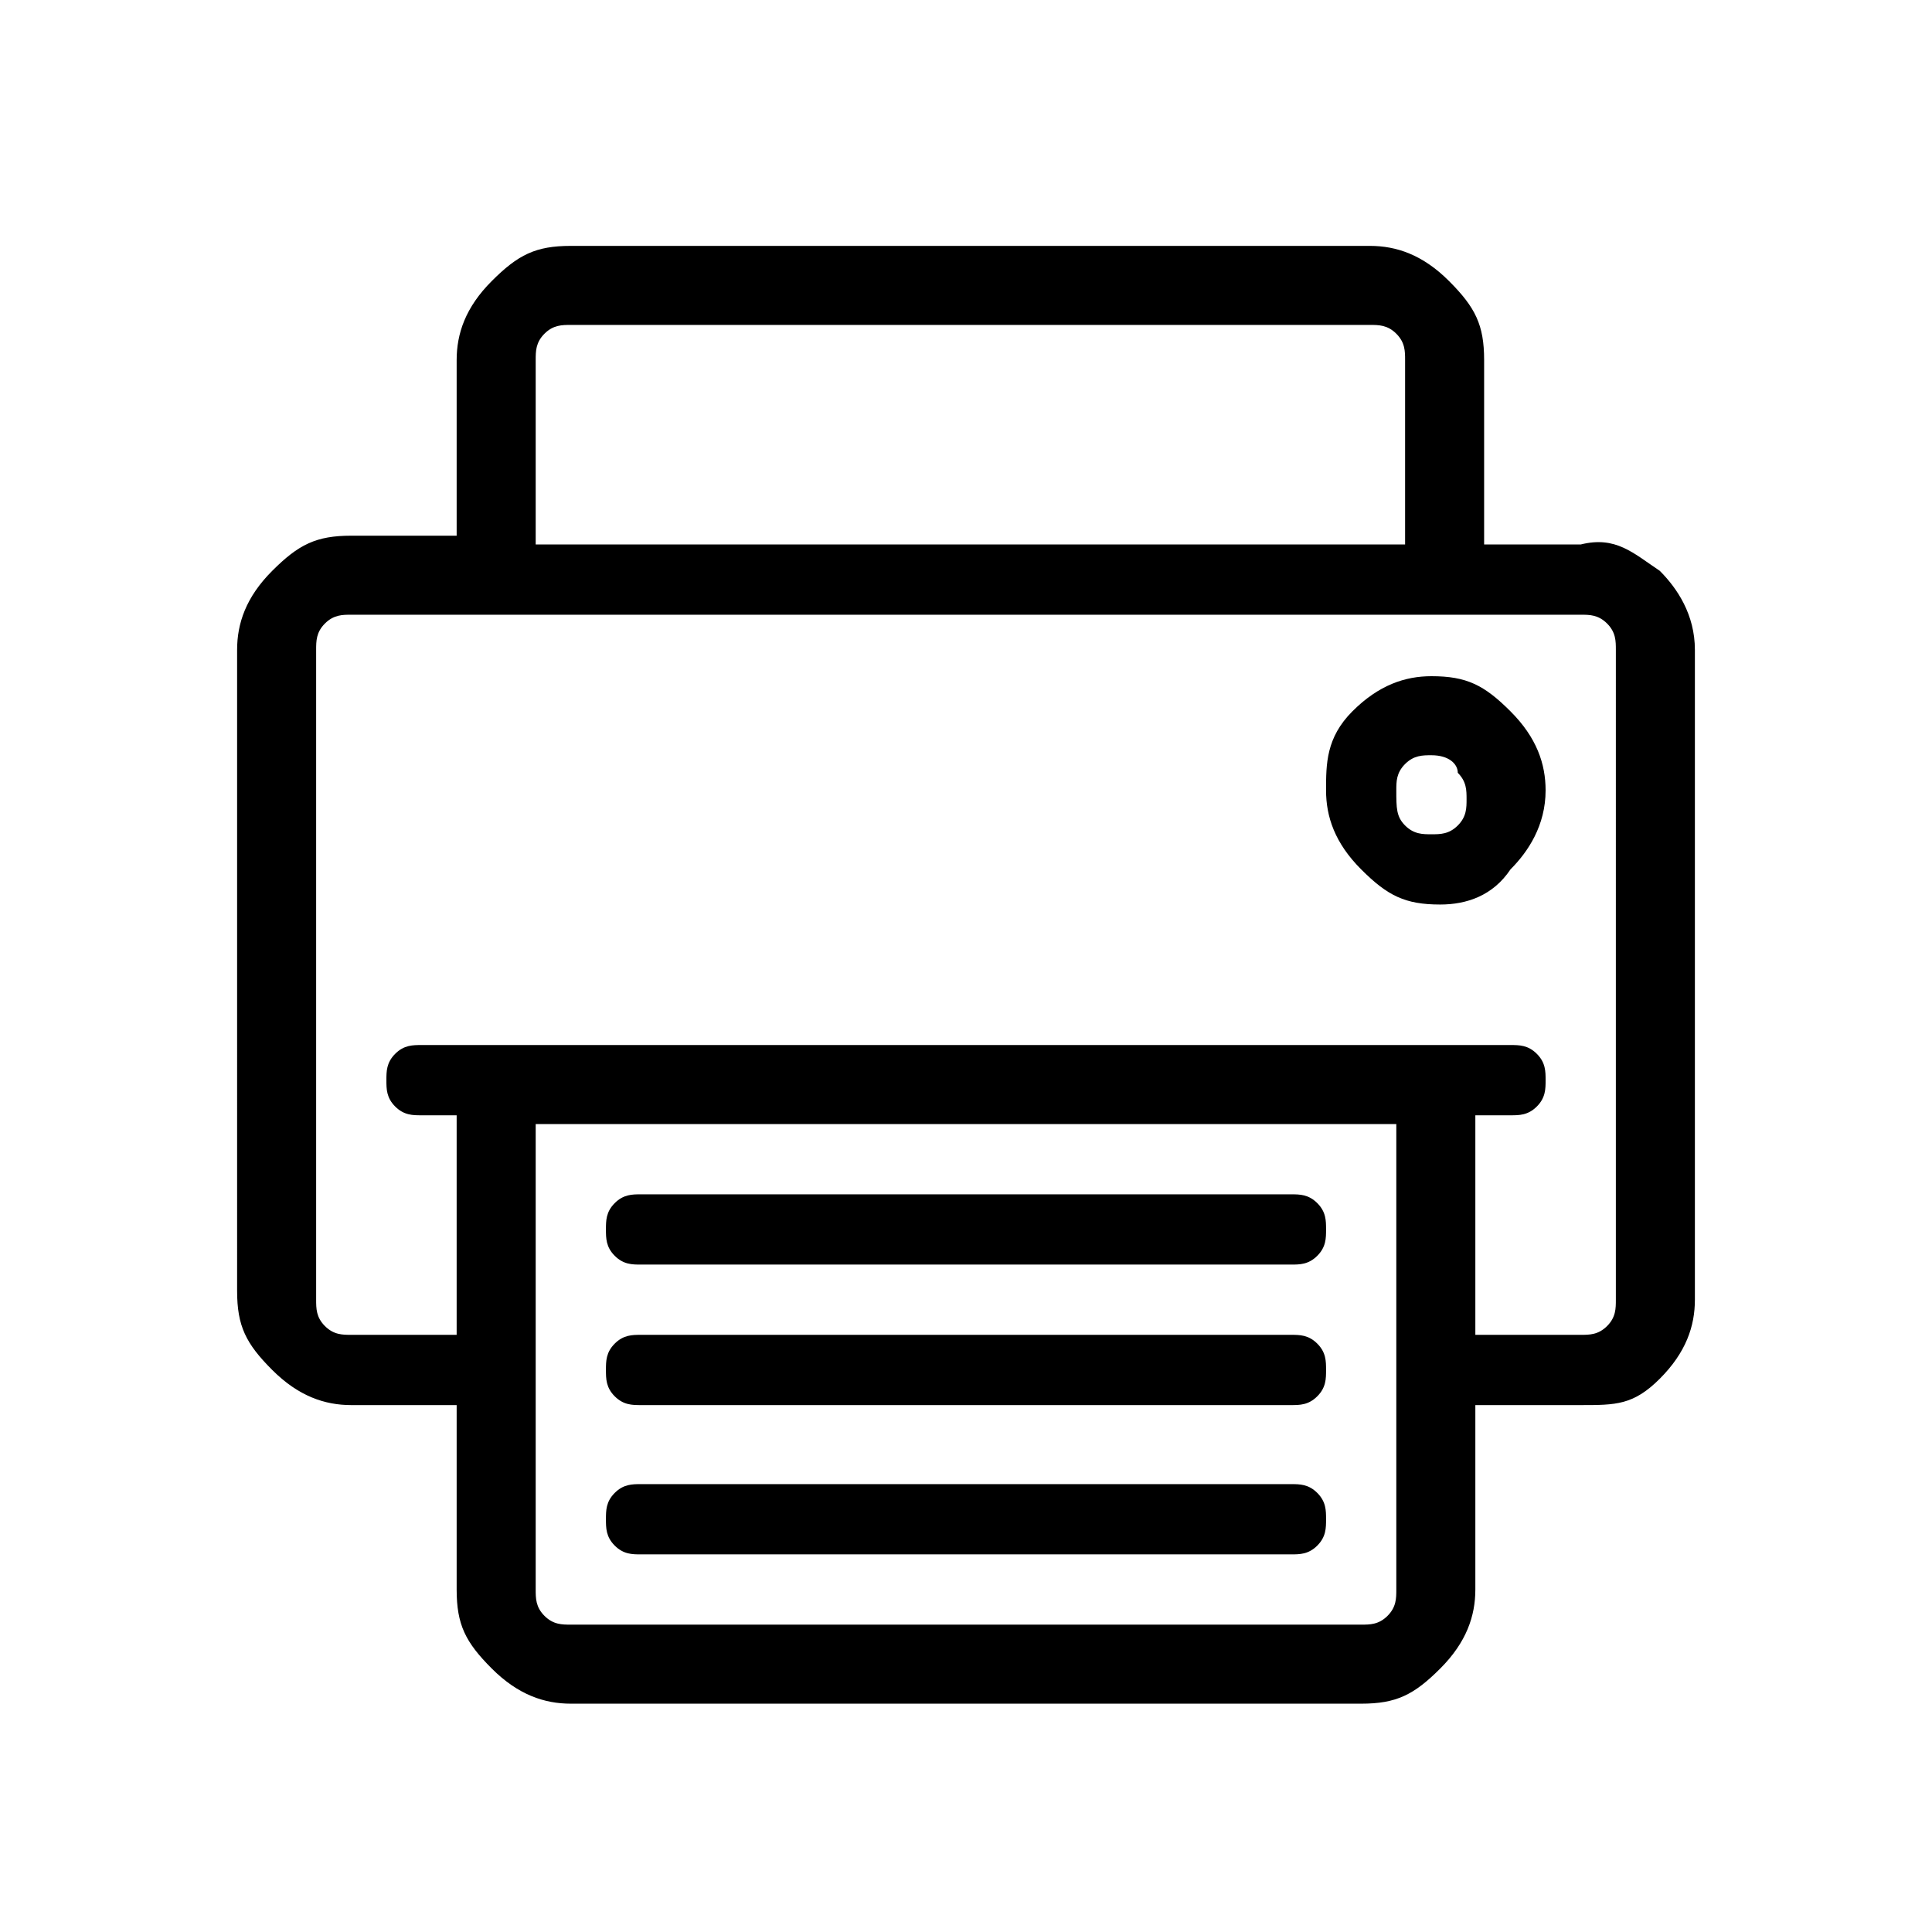 <?xml version="1.0" encoding="utf-8"?>
<!-- Generator: Adobe Illustrator 25.2.3, SVG Export Plug-In . SVG Version: 6.00 Build 0)  -->
<svg version="1.1" id="Ebene_1" xmlns="http://www.w3.org/2000/svg" xmlns:xlink="http://www.w3.org/1999/xlink" x="0px" y="0px"
	 viewBox="0 0 22 22" enable-background="new 0 0 22 22" xml:space="preserve">
<g enable-background="new    ">
	<path d="M18.9,6.5c0.2,0.2,0.4,0.5,0.4,0.9v7.4c0,0.3-0.1,0.6-0.4,0.9S18.4,16,18,16h-1.2v2.1c0,0.3-0.1,0.6-0.4,0.9
		s-0.5,0.4-0.9,0.4H6.5c-0.3,0-0.6-0.1-0.9-0.4s-0.4-0.5-0.4-0.9V16H4c-0.3,0-0.6-0.1-0.9-0.4s-0.4-0.5-0.4-0.9V7.4
		c0-0.3,0.1-0.6,0.4-0.9S3.6,6.1,4,6.1h1.2V4.1c0-0.3,0.1-0.6,0.4-0.9s0.5-0.4,0.9-0.4h9.1c0.3,0,0.6,0.1,0.9,0.4s0.4,0.5,0.4,0.9
		v2.1H18C18.4,6.1,18.6,6.3,18.9,6.5z M18.4,7.4c0-0.1,0-0.2-0.1-0.3S18.1,7,18,7H4C3.9,7,3.8,7,3.7,7.1S3.6,7.3,3.6,7.4v7.4
		c0,0.1,0,0.2,0.1,0.3s0.2,0.1,0.3,0.1h1.2v-2.5H4.8c-0.1,0-0.2,0-0.3-0.1s-0.1-0.2-0.1-0.3c0-0.1,0-0.2,0.1-0.3s0.2-0.1,0.3-0.1
		h12.4c0.1,0,0.2,0,0.3,0.1s0.1,0.2,0.1,0.3c0,0.1,0,0.2-0.1,0.3s-0.2,0.1-0.3,0.1h-0.4v2.5H18c0.1,0,0.2,0,0.3-0.1s0.1-0.2,0.1-0.3
		V7.4z M6.1,4.1v2.1h9.9V4.1c0-0.1,0-0.2-0.1-0.3s-0.2-0.1-0.3-0.1H6.5c-0.1,0-0.2,0-0.3,0.1S6.1,4,6.1,4.1z M15.5,18.5
		c0.1,0,0.2,0,0.3-0.1s0.1-0.2,0.1-0.3v-5.3H6.1v5.3c0,0.1,0,0.2,0.1,0.3s0.2,0.1,0.3,0.1H15.5z M15,14.3c0.1-0.1,0.1-0.2,0.1-0.3
		c0-0.1,0-0.2-0.1-0.3s-0.2-0.1-0.3-0.1H7.3c-0.1,0-0.2,0-0.3,0.1S6.9,13.9,6.9,14c0,0.1,0,0.2,0.1,0.3s0.2,0.1,0.3,0.1h7.4
		C14.8,14.4,14.9,14.4,15,14.3z M15,15.9c0.1-0.1,0.1-0.2,0.1-0.3c0-0.1,0-0.2-0.1-0.3s-0.2-0.1-0.3-0.1H7.3c-0.1,0-0.2,0-0.3,0.1
		s-0.1,0.2-0.1,0.3c0,0.1,0,0.2,0.1,0.3S7.2,16,7.3,16h7.4C14.8,16,14.9,16,15,15.9z M15,17.6c0.1-0.1,0.1-0.2,0.1-0.3
		c0-0.1,0-0.2-0.1-0.3s-0.2-0.1-0.3-0.1H7.3c-0.1,0-0.2,0-0.3,0.1s-0.1,0.2-0.1,0.3c0,0.1,0,0.2,0.1,0.3s0.2,0.1,0.3,0.1h7.4
		C14.8,17.7,14.9,17.7,15,17.6z M17.2,9.9c0.2-0.2,0.4-0.5,0.4-0.9c0-0.3-0.1-0.6-0.4-0.9s-0.5-0.4-0.9-0.4c-0.3,0-0.6,0.1-0.9,0.4
		S15.1,8.7,15.1,9c0,0.3,0.1,0.6,0.4,0.9s0.5,0.4,0.9,0.4C16.7,10.3,17,10.2,17.2,9.9z M16.6,8.8c0.1,0.1,0.1,0.2,0.1,0.3
		c0,0.1,0,0.2-0.1,0.3s-0.2,0.1-0.3,0.1c-0.1,0-0.2,0-0.3-0.1S15.9,9.2,15.9,9c0-0.1,0-0.2,0.1-0.3s0.2-0.1,0.3-0.1
		C16.5,8.6,16.6,8.7,16.6,8.8z"/>
</g>
</svg>
